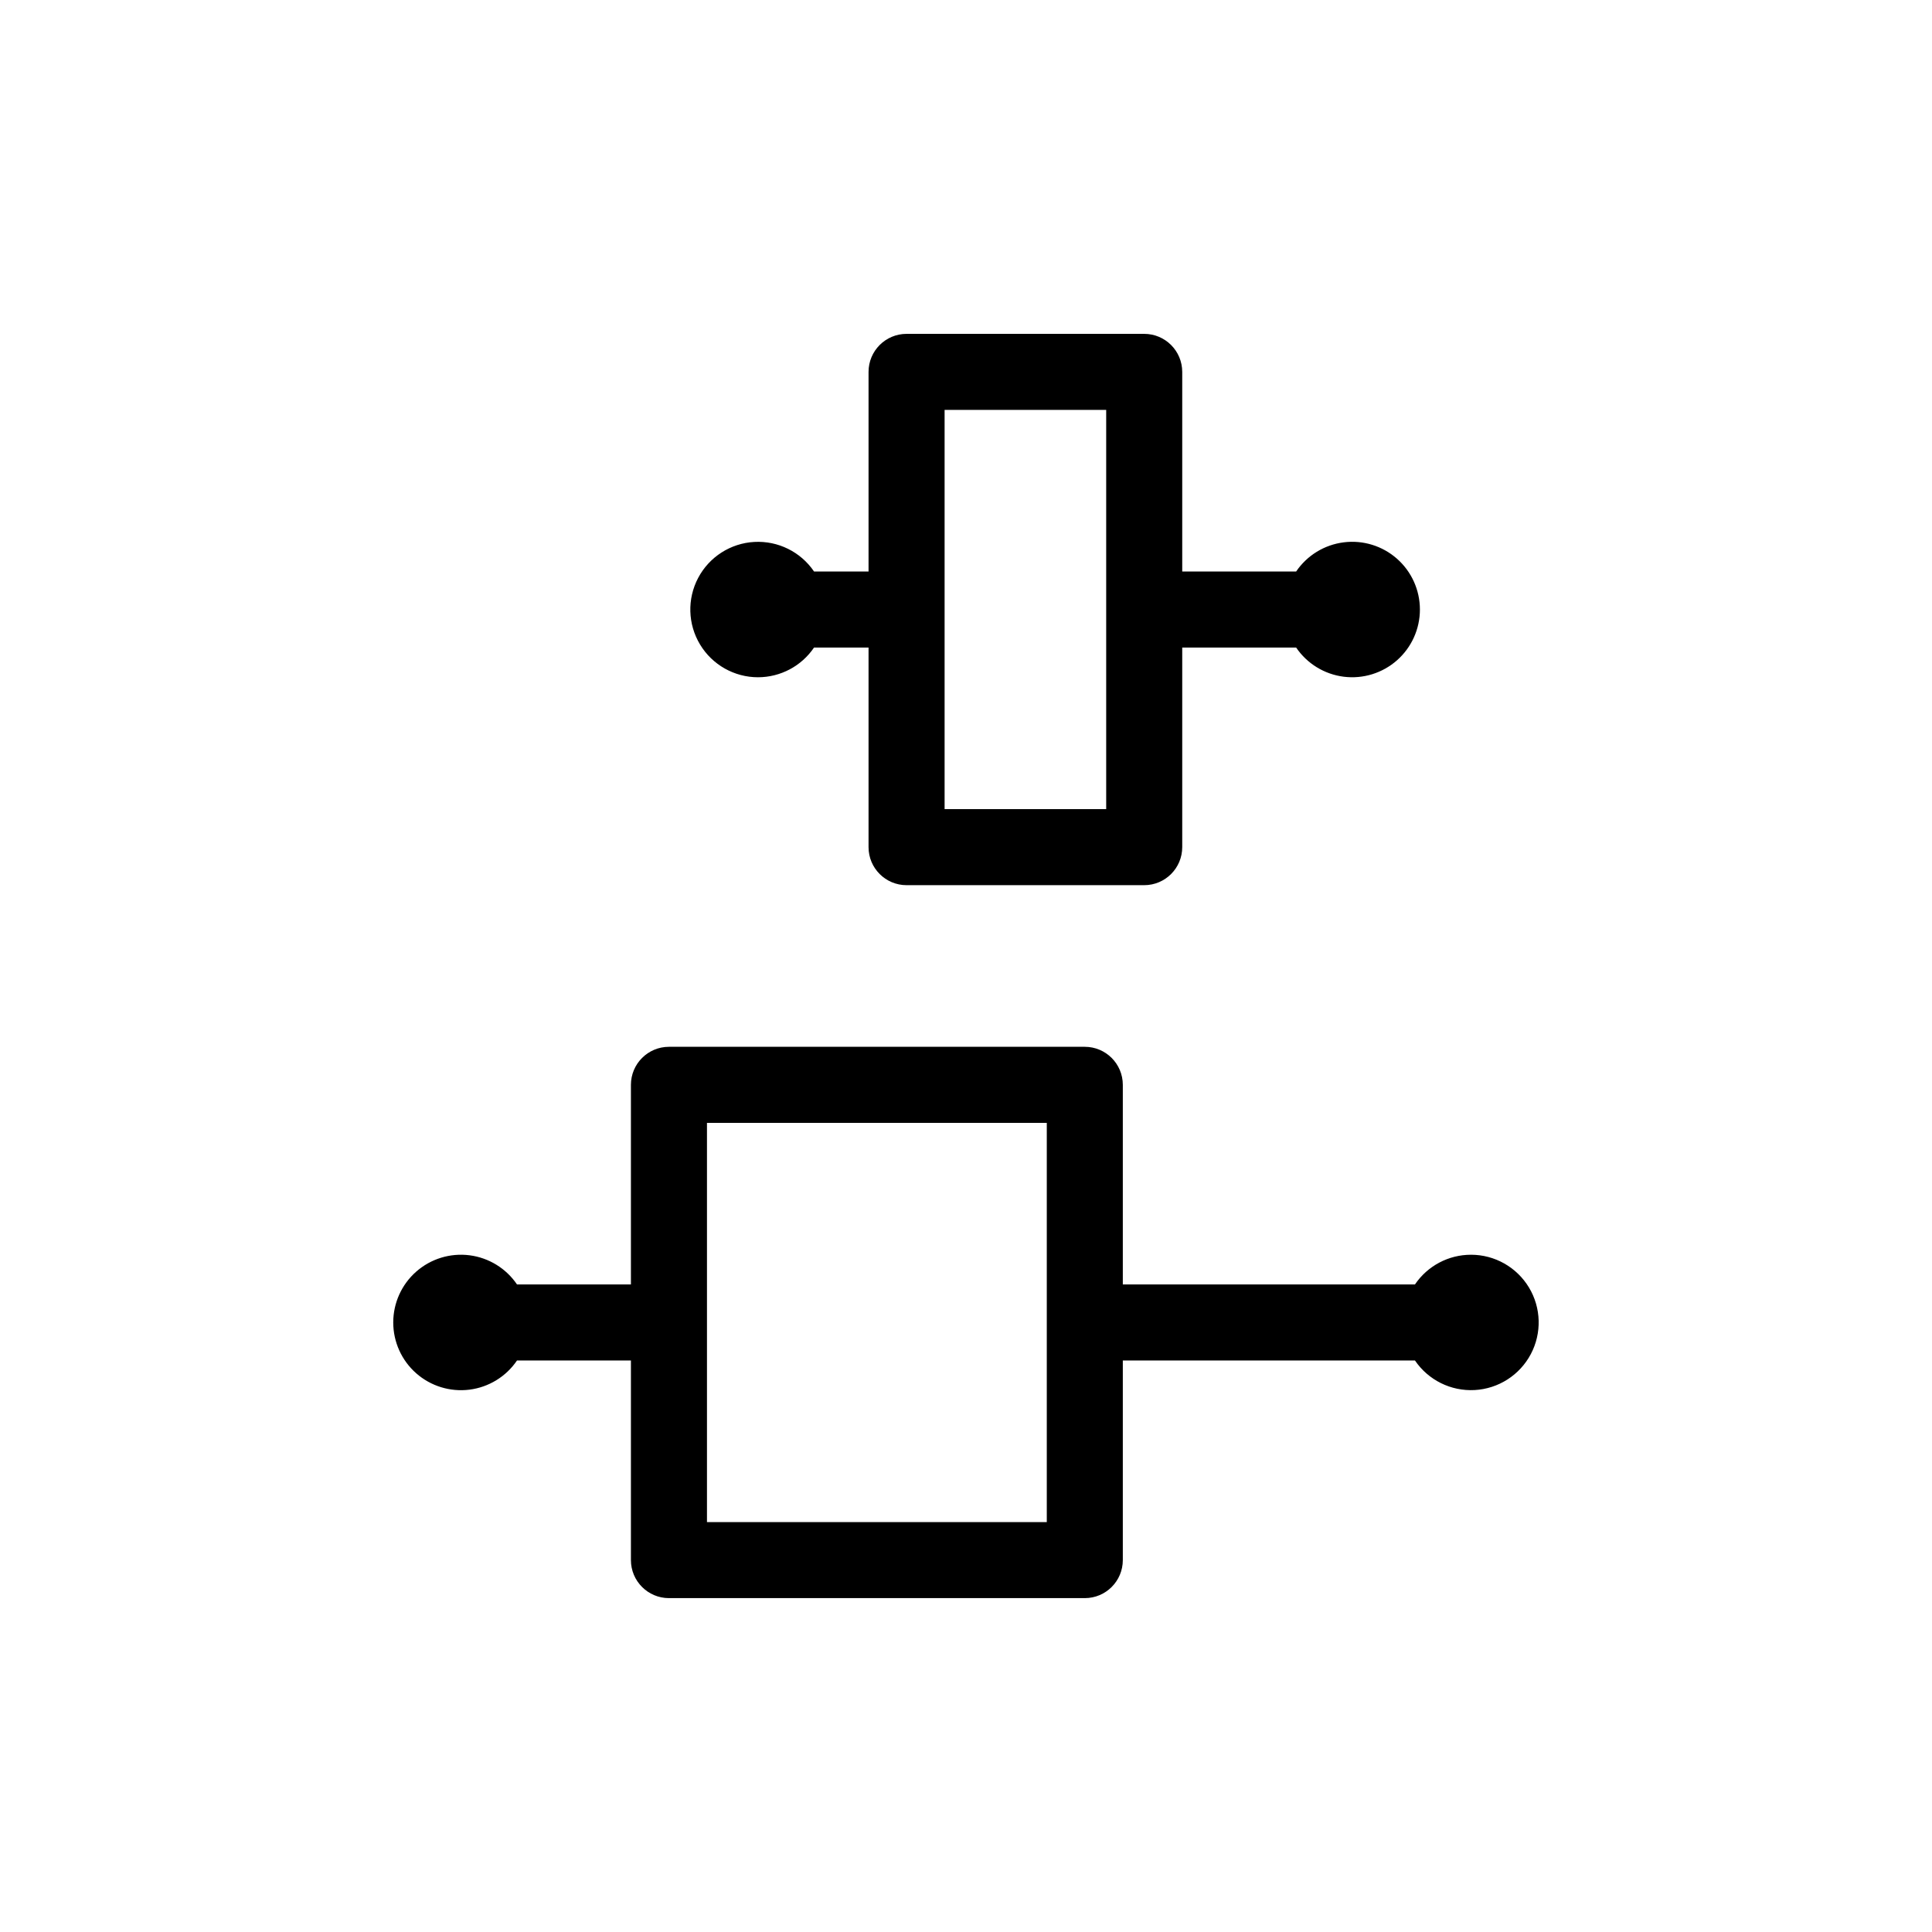 <?xml version="1.0" encoding="UTF-8"?>
<!-- Uploaded to: ICON Repo, www.svgrepo.com, Generator: ICON Repo Mixer Tools -->
<svg fill="#000000" width="800px" height="800px" version="1.1" viewBox="144 144 512 512" xmlns="http://www.w3.org/2000/svg">
 <g>
  <path d="m344.89 323.48c5.945-0.004 11.504-2.953 14.84-7.875h14.445v52.902c0 5.562 4.512 10.074 10.074 10.074h62.977c5.566 0 10.074-4.512 10.078-10.074v-52.902h30.188c2.891 4.266 7.481 7.082 12.594 7.731 5.113 0.648 10.258-0.934 14.125-4.34 3.867-3.406 6.082-8.312 6.082-13.465 0-5.156-2.215-10.059-6.082-13.469-3.867-3.406-9.012-4.988-14.125-4.336-5.113 0.648-9.703 3.461-12.594 7.727h-30.188v-52.898c-0.004-5.566-4.512-10.078-10.078-10.078h-62.977c-5.562 0-10.074 4.512-10.074 10.078v52.898h-14.445c-3.535-5.207-9.543-8.18-15.828-7.836s-11.93 3.957-14.875 9.52-2.762 12.262 0.488 17.656c3.246 5.391 9.082 8.688 15.375 8.688zm49.438-70.852h42.824v105.8h-42.824z"/>
  <path d="m533.82 476.52c-5.945 0-11.504 2.949-14.84 7.871h-77.422v-52.898c0-5.566-4.512-10.078-10.074-10.078h-110.21c-5.562 0-10.074 4.512-10.074 10.078v52.898h-30.188c-2.894-4.266-7.481-7.082-12.594-7.731s-10.258 0.934-14.125 4.34-6.082 8.312-6.082 13.465c0 5.156 2.215 10.062 6.082 13.469s9.012 4.988 14.125 4.34c5.113-0.648 9.699-3.465 12.594-7.731h30.188v52.898c0 5.566 4.512 10.078 10.074 10.078h110.21c5.562 0 10.074-4.512 10.074-10.078v-52.898h77.422c3.535 5.207 9.539 8.18 15.824 7.836s11.93-3.957 14.875-9.52c2.945-5.562 2.762-12.262-0.484-17.652-3.246-5.394-9.082-8.691-15.375-8.688zm-112.41 70.848h-90.055v-105.8h90.055z"/>
 </g>
</svg>